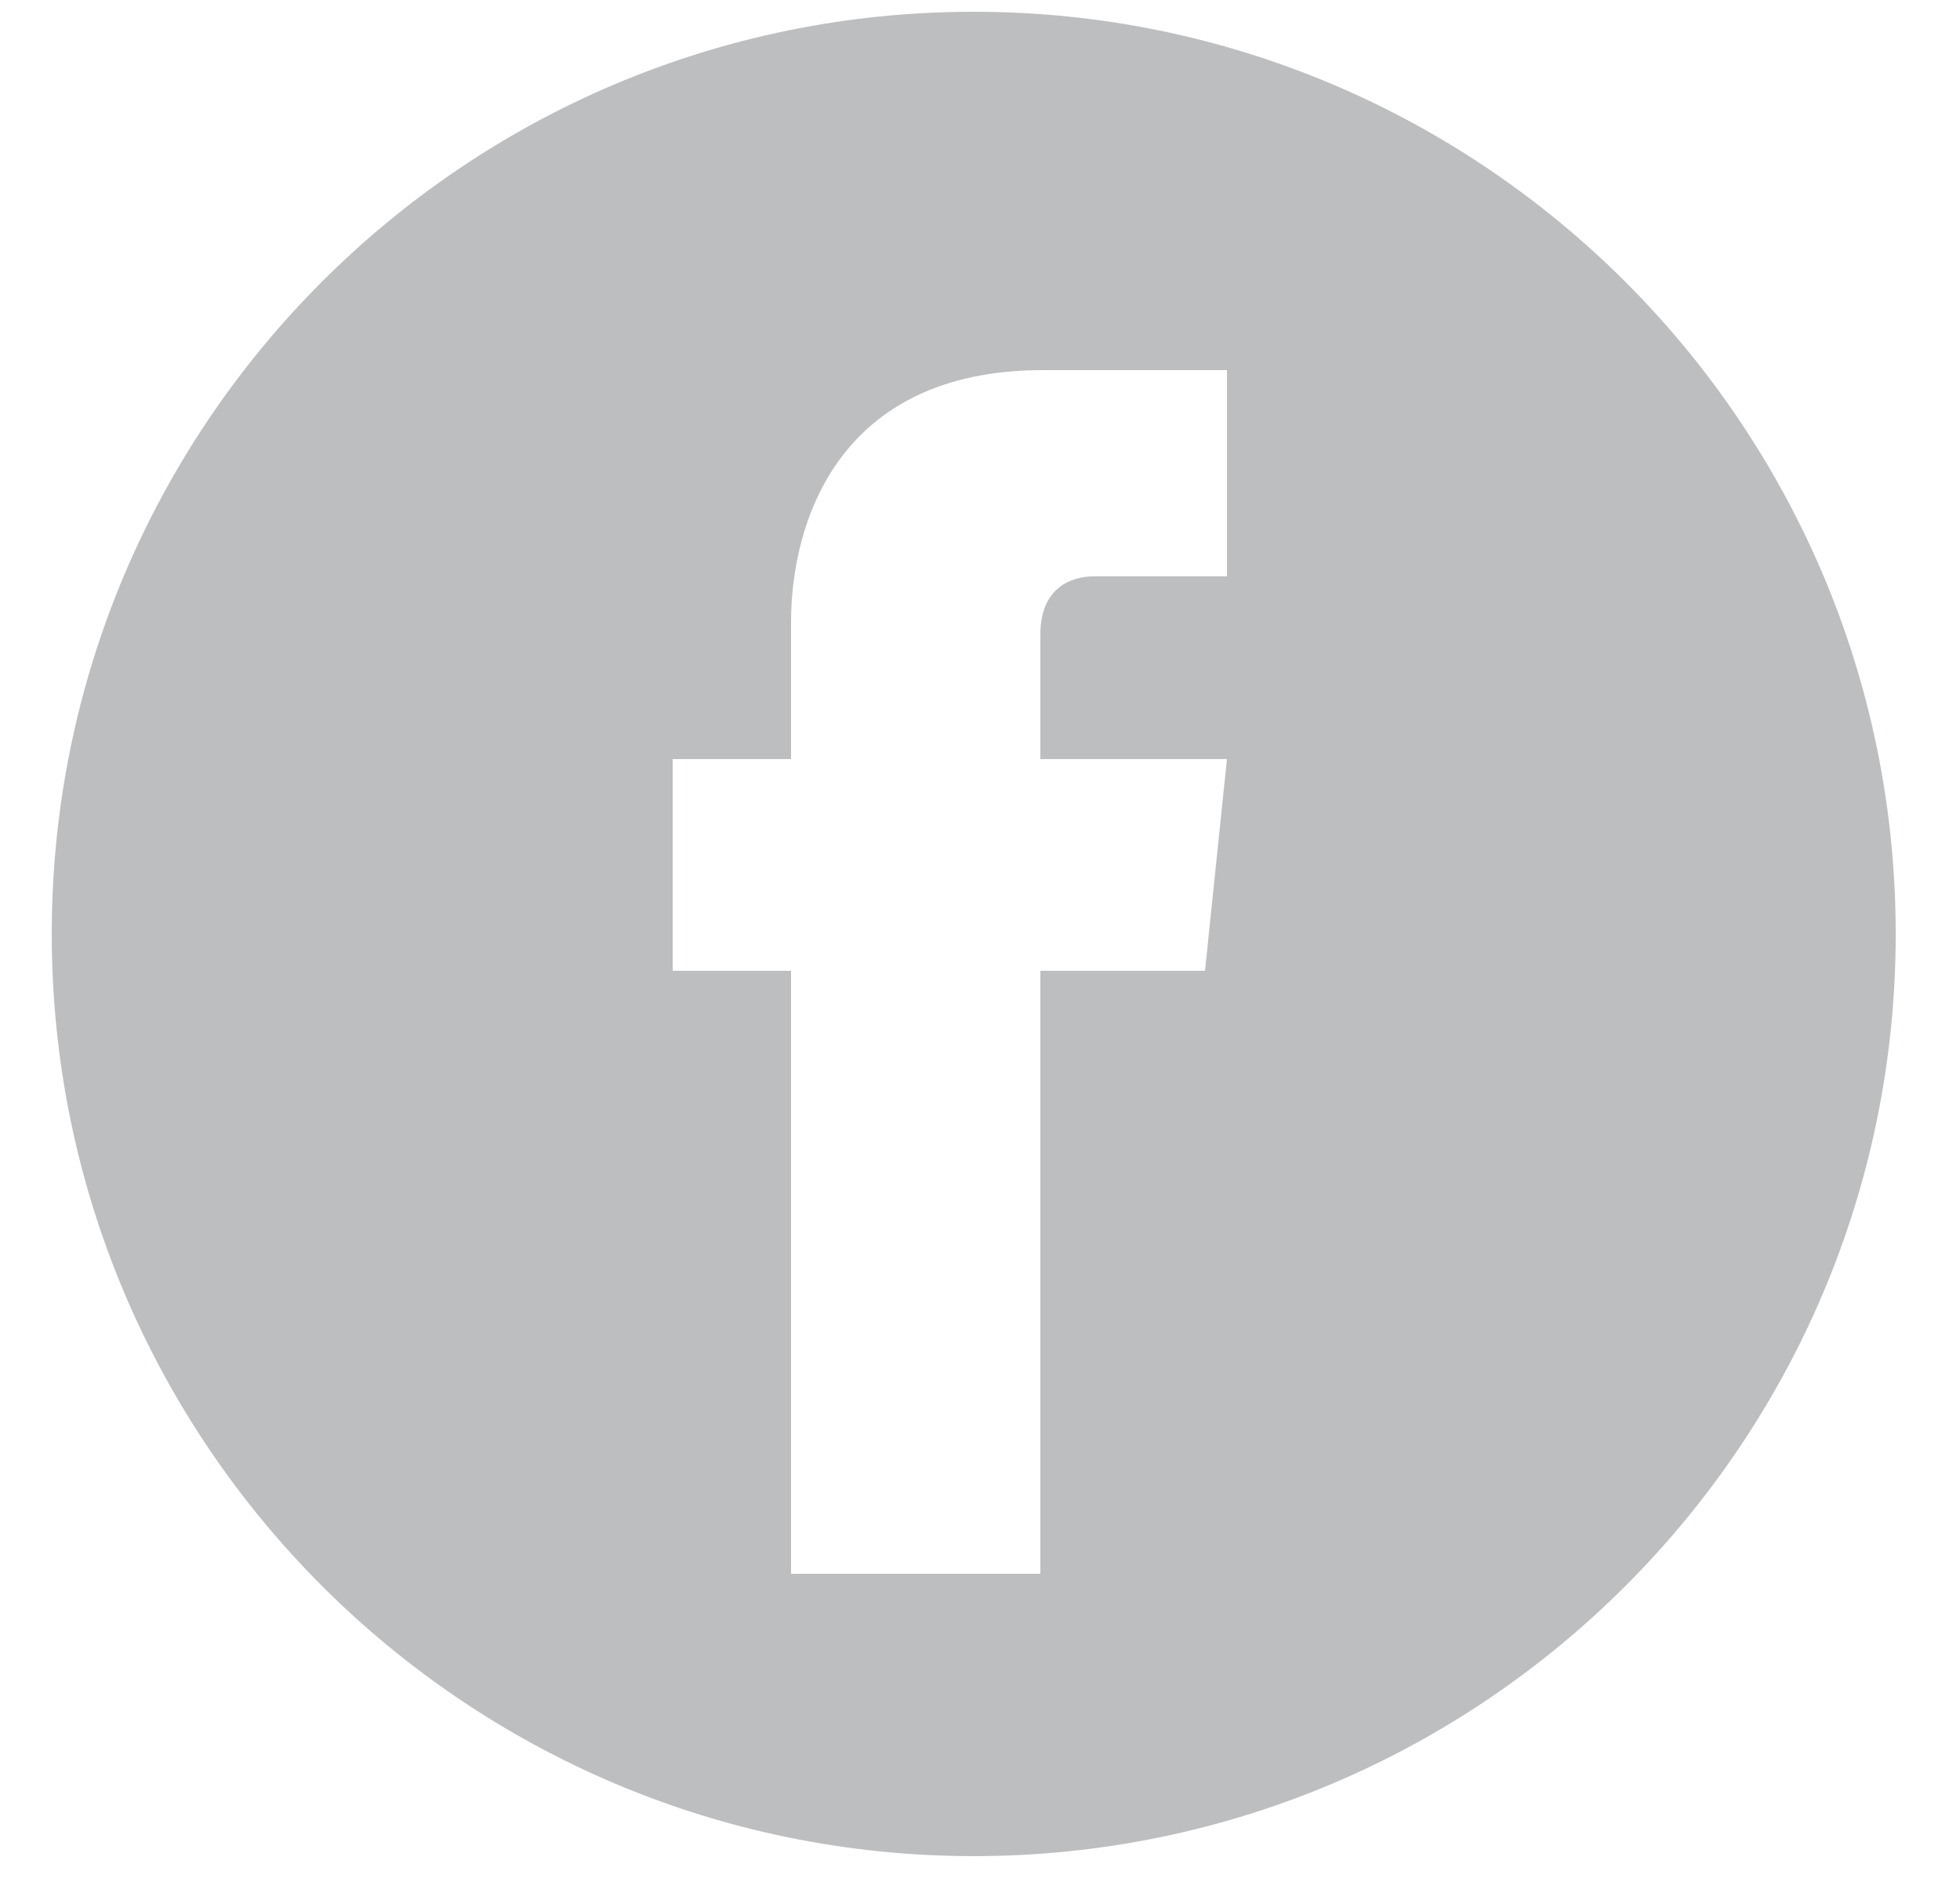 <svg width="25" height="24" viewBox="0 0 25 24" fill="none" xmlns="http://www.w3.org/2000/svg">
    <path d="M15.66 7.35H13.95C13.67 7.35 13.27 7.49 13.27 8.09V9.68H15.65L15.37 12.38H13.27V20.07H10.09V12.38H8.58V9.68H10.09V7.93C10.09 6.68 10.68 4.72 13.3 4.72H15.65V7.35H15.66ZM12.42 0.15C5.92 0.15 0.66 5.42 0.66 11.91C0.66 18.4 5.93 23.67 12.42 23.67C18.91 23.67 24.18 18.4 24.18 11.91C24.18 5.42 18.91 0.15 12.42 0.15Z"
          fill="#BCBEC0"/>
</svg>
